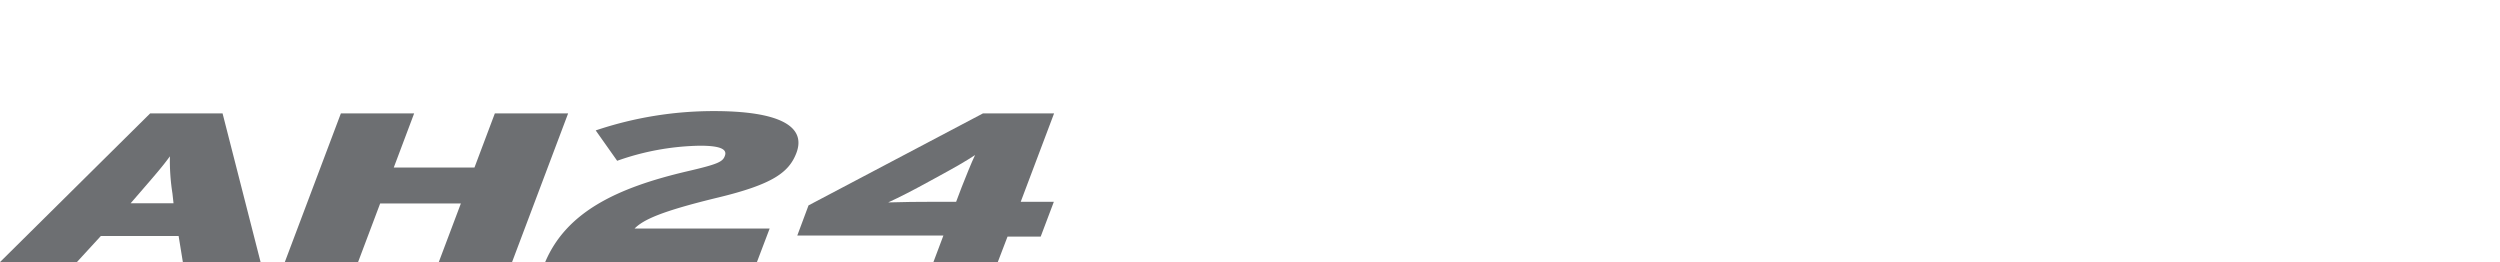 <svg xmlns="http://www.w3.org/2000/svg" xmlns:xlink="http://www.w3.org/1999/xlink" width="496" height="52" viewBox="0 0 496 52">
  <defs>
    <clipPath id="clip-path">
      <rect id="사각형_13291" data-name="사각형 13291" width="496" height="52" transform="translate(320.442 855.18)" fill="none" stroke="#707070" stroke-width="1"/>
    </clipPath>
  </defs>
  <g id="bi_AH24" transform="translate(-320.442 -855.18)" clip-path="url(#clip-path)">
    <g id="그룹_10855" data-name="그룹 10855" transform="translate(36.668 526.912)">
      <g id="그룹_10854" data-name="그룹 10854" transform="translate(283.773 350.307)">
        <path id="패스_54879" data-name="패스 54879" d="M320.054,380.293l-.843-5.184H303.789l-4.762,5.184H283.773l29.792-29.5h14.367l7.544,29.5Zm-2.066-13.612a41.814,41.814,0,0,1-.505-7.373c-1.433,1.98-2.865,3.625-6.109,7.373l-1.685,1.941H318.2Z" transform="translate(-283.773 -350.332)" fill="#6d6f72"/>
        <path id="패스_54880" data-name="패스 54880" d="M373.913,380.293l4.384-11.63H362.283l-4.382,11.63H343.365l11.124-29.5h14.536l-4.044,10.745h16.011l4.045-10.745h14.539l-11.124,29.5Z" transform="translate(-286.859 -350.332)" fill="#6d6f72"/>
        <path id="패스_54881" data-name="패스 54881" d="M397.844,380.268c4.215-9.945,14.2-14.749,28.274-18.034,5.984-1.391,6.954-1.856,7.374-3.035.506-1.306-.842-2.023-4.932-2.023a51.492,51.492,0,0,0-16.433,2.993l-4.256-6.026a73.3,73.3,0,0,1,23.47-3.835c12.81,0,18.372,2.952,16.349,8.3-1.474,3.876-4.719,6.236-15.547,8.85-11.294,2.737-14.792,4.382-16.561,6.152h26.8l-2.528,6.657Z" transform="translate(-289.681 -350.307)" fill="#6d6f72"/>
        <path id="패스_54882" data-name="패스 54882" d="M492.308,375.235l-1.937,5.058H477.6l1.982-5.266H450.592l2.233-5.986,34.6-18.244h14.115l-6.615,17.529h6.572l-2.611,6.91Zm-14.369-11.587-.926.505c-3.456,1.9-6.069,3.245-8.386,4.3,2.613-.087,6.153-.128,9.692-.128h3.793l1.1-2.905c.674-1.73,1.98-4.974,2.654-6.365C484.007,360.277,482.2,361.331,477.938,363.648Z" transform="translate(-292.412 -350.332)" fill="#6d6f72"/>
      </g>
    </g>
  </g>
</svg>
